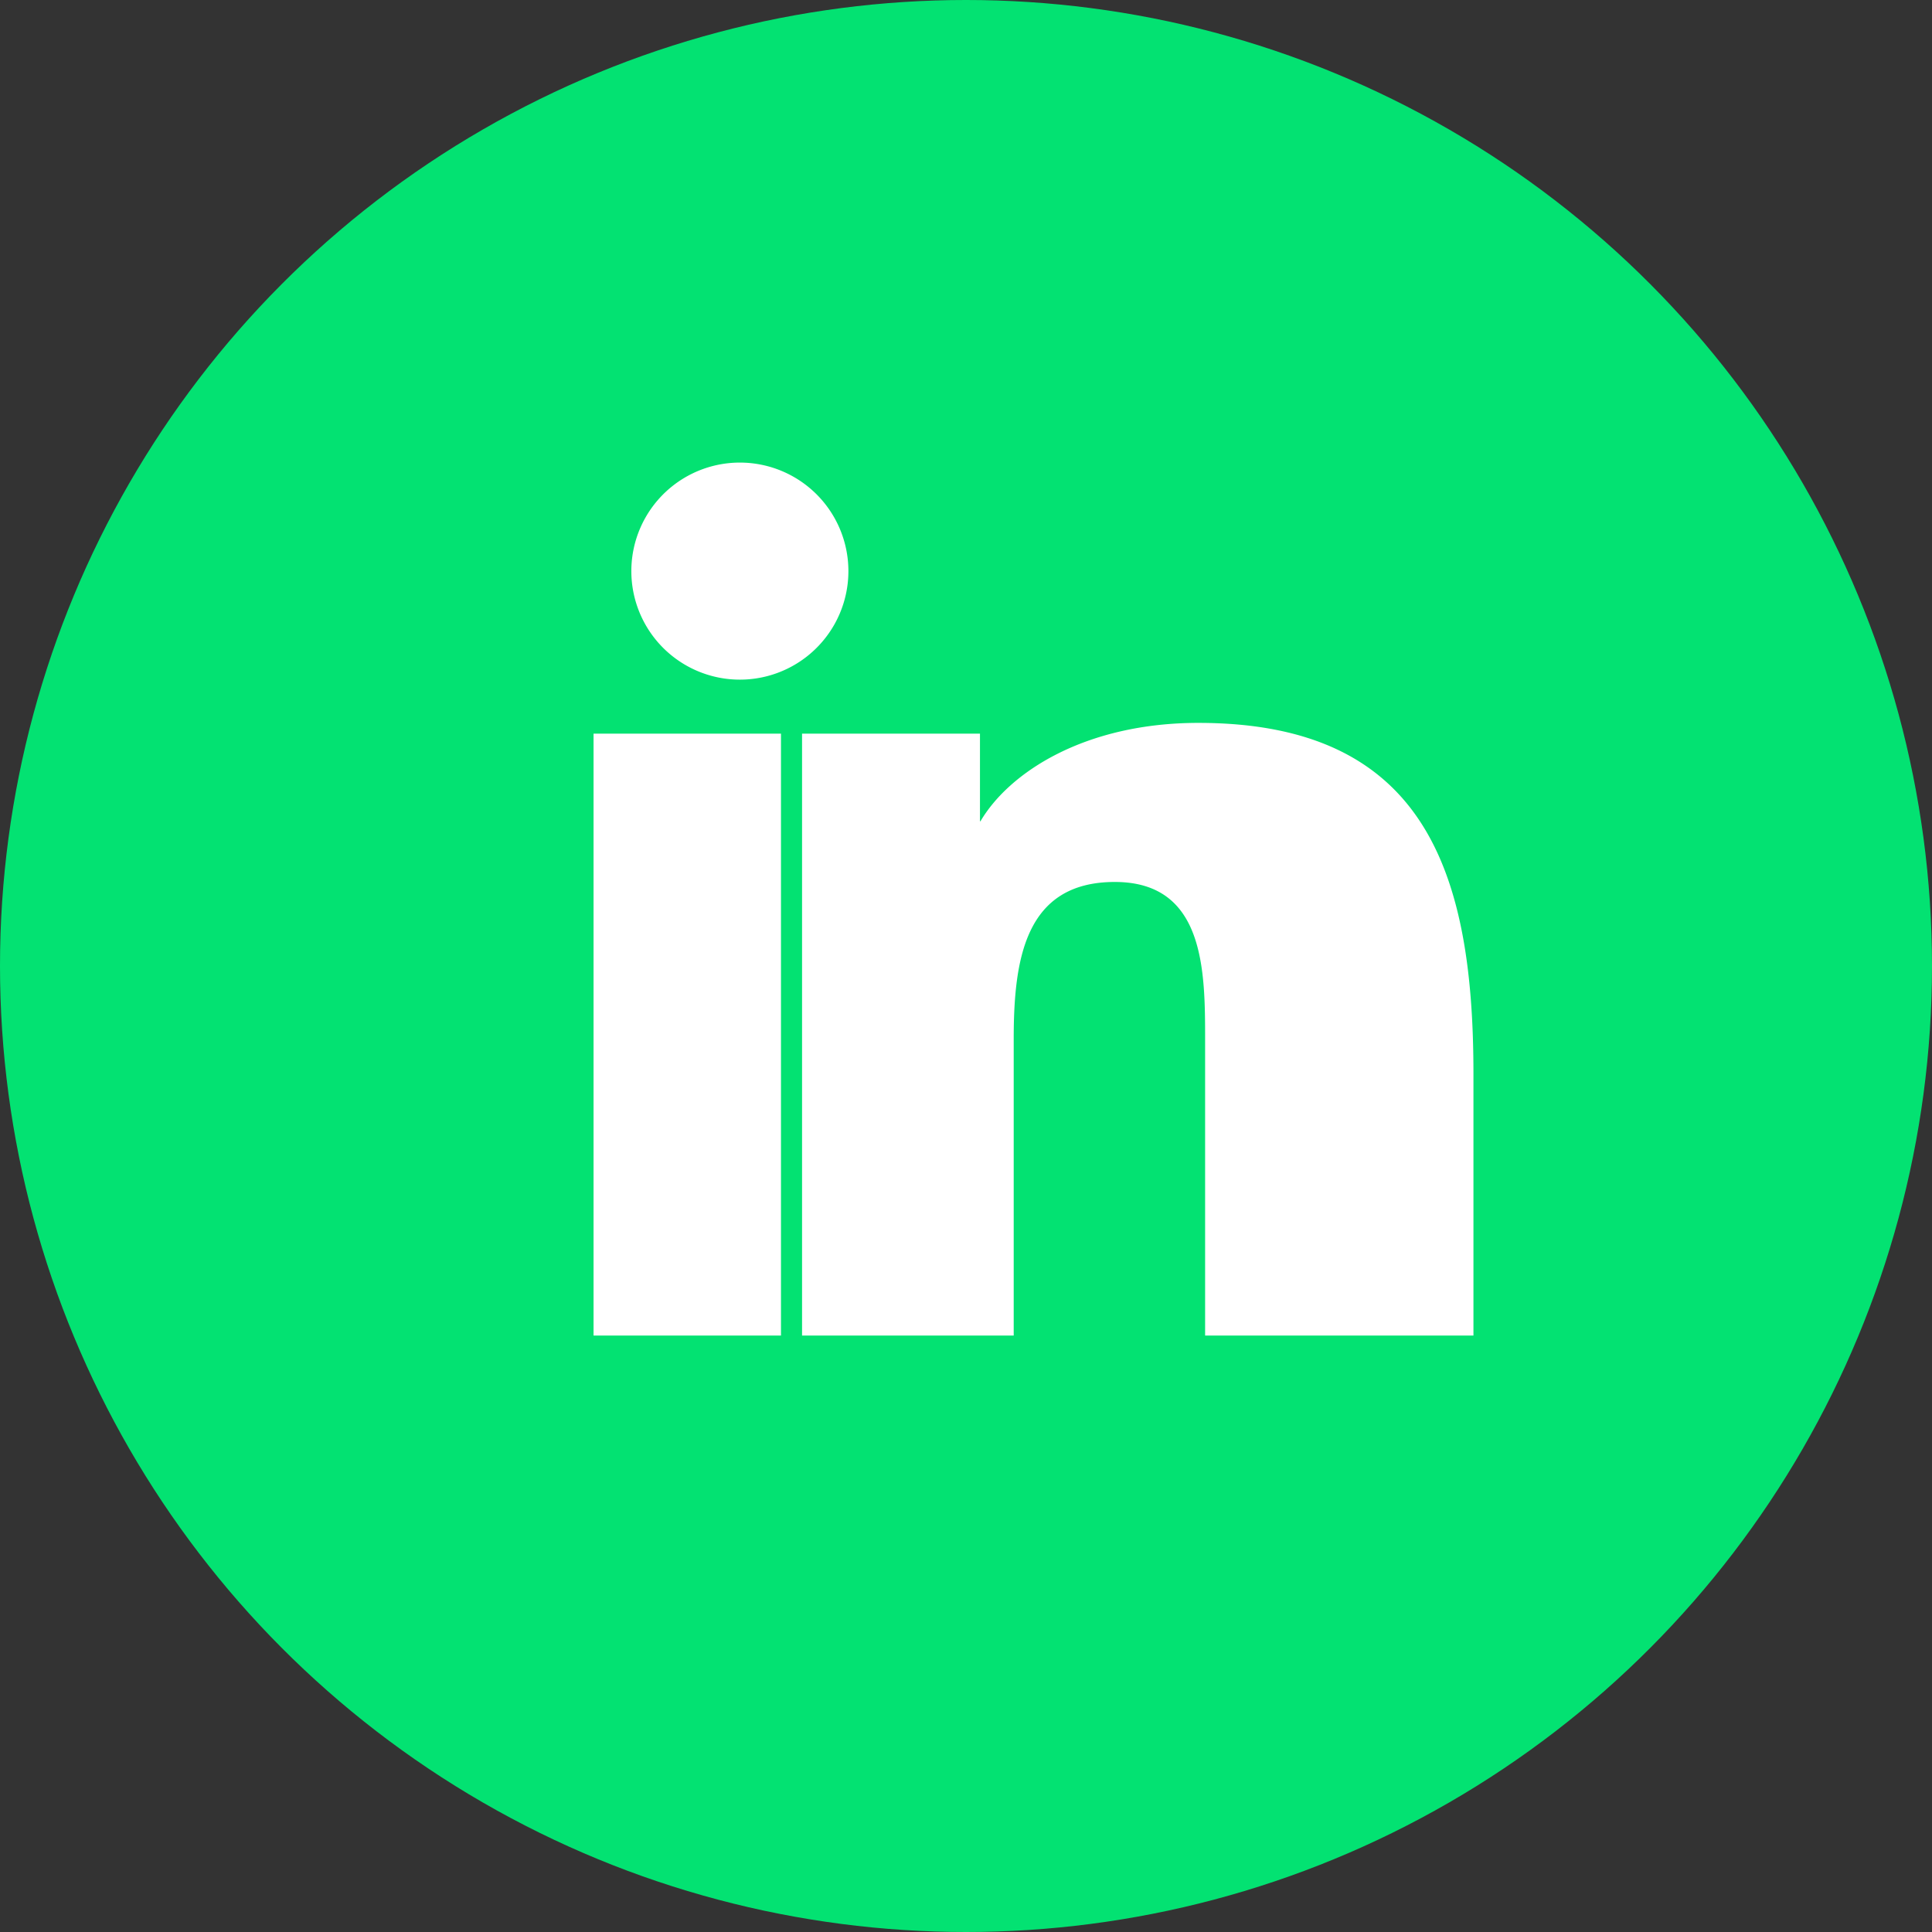 <svg xmlns="http://www.w3.org/2000/svg" width="417.704" height="417.704" viewBox="0 0 417.704 417.704">
  <rect x="0" y="0" width="417.704" height="417.704" fill="#333333" stroke="none"/>
  <g>
    <circle cx="208.852" cy="208.852" r="208.852" fill="#03e272" />
    <path fill="#fff"
      d="M242.037 230h-23.152v-36.496c0-8.55-.026-19.542-11.157-19.542-11.16 0-12.49 9.688-12.49 19.43V230H169.09v-74.36h21.98v10.827h.058c3.553-6.05 12.908-12.158 26.928-12.158 28.204 0 33.98 18.766 33.98 43.364V230zM159.409 148.816A13.407 13.407 0 0 1 148 135.407a13.408 13.408 0 1 1 11.41 13.409zM166.486 230h-23.156v-74.36h23.156V230z"
      transform="scale(1.75, 1.75) translate(-70, -65)"
    />
  </g>
</svg>
